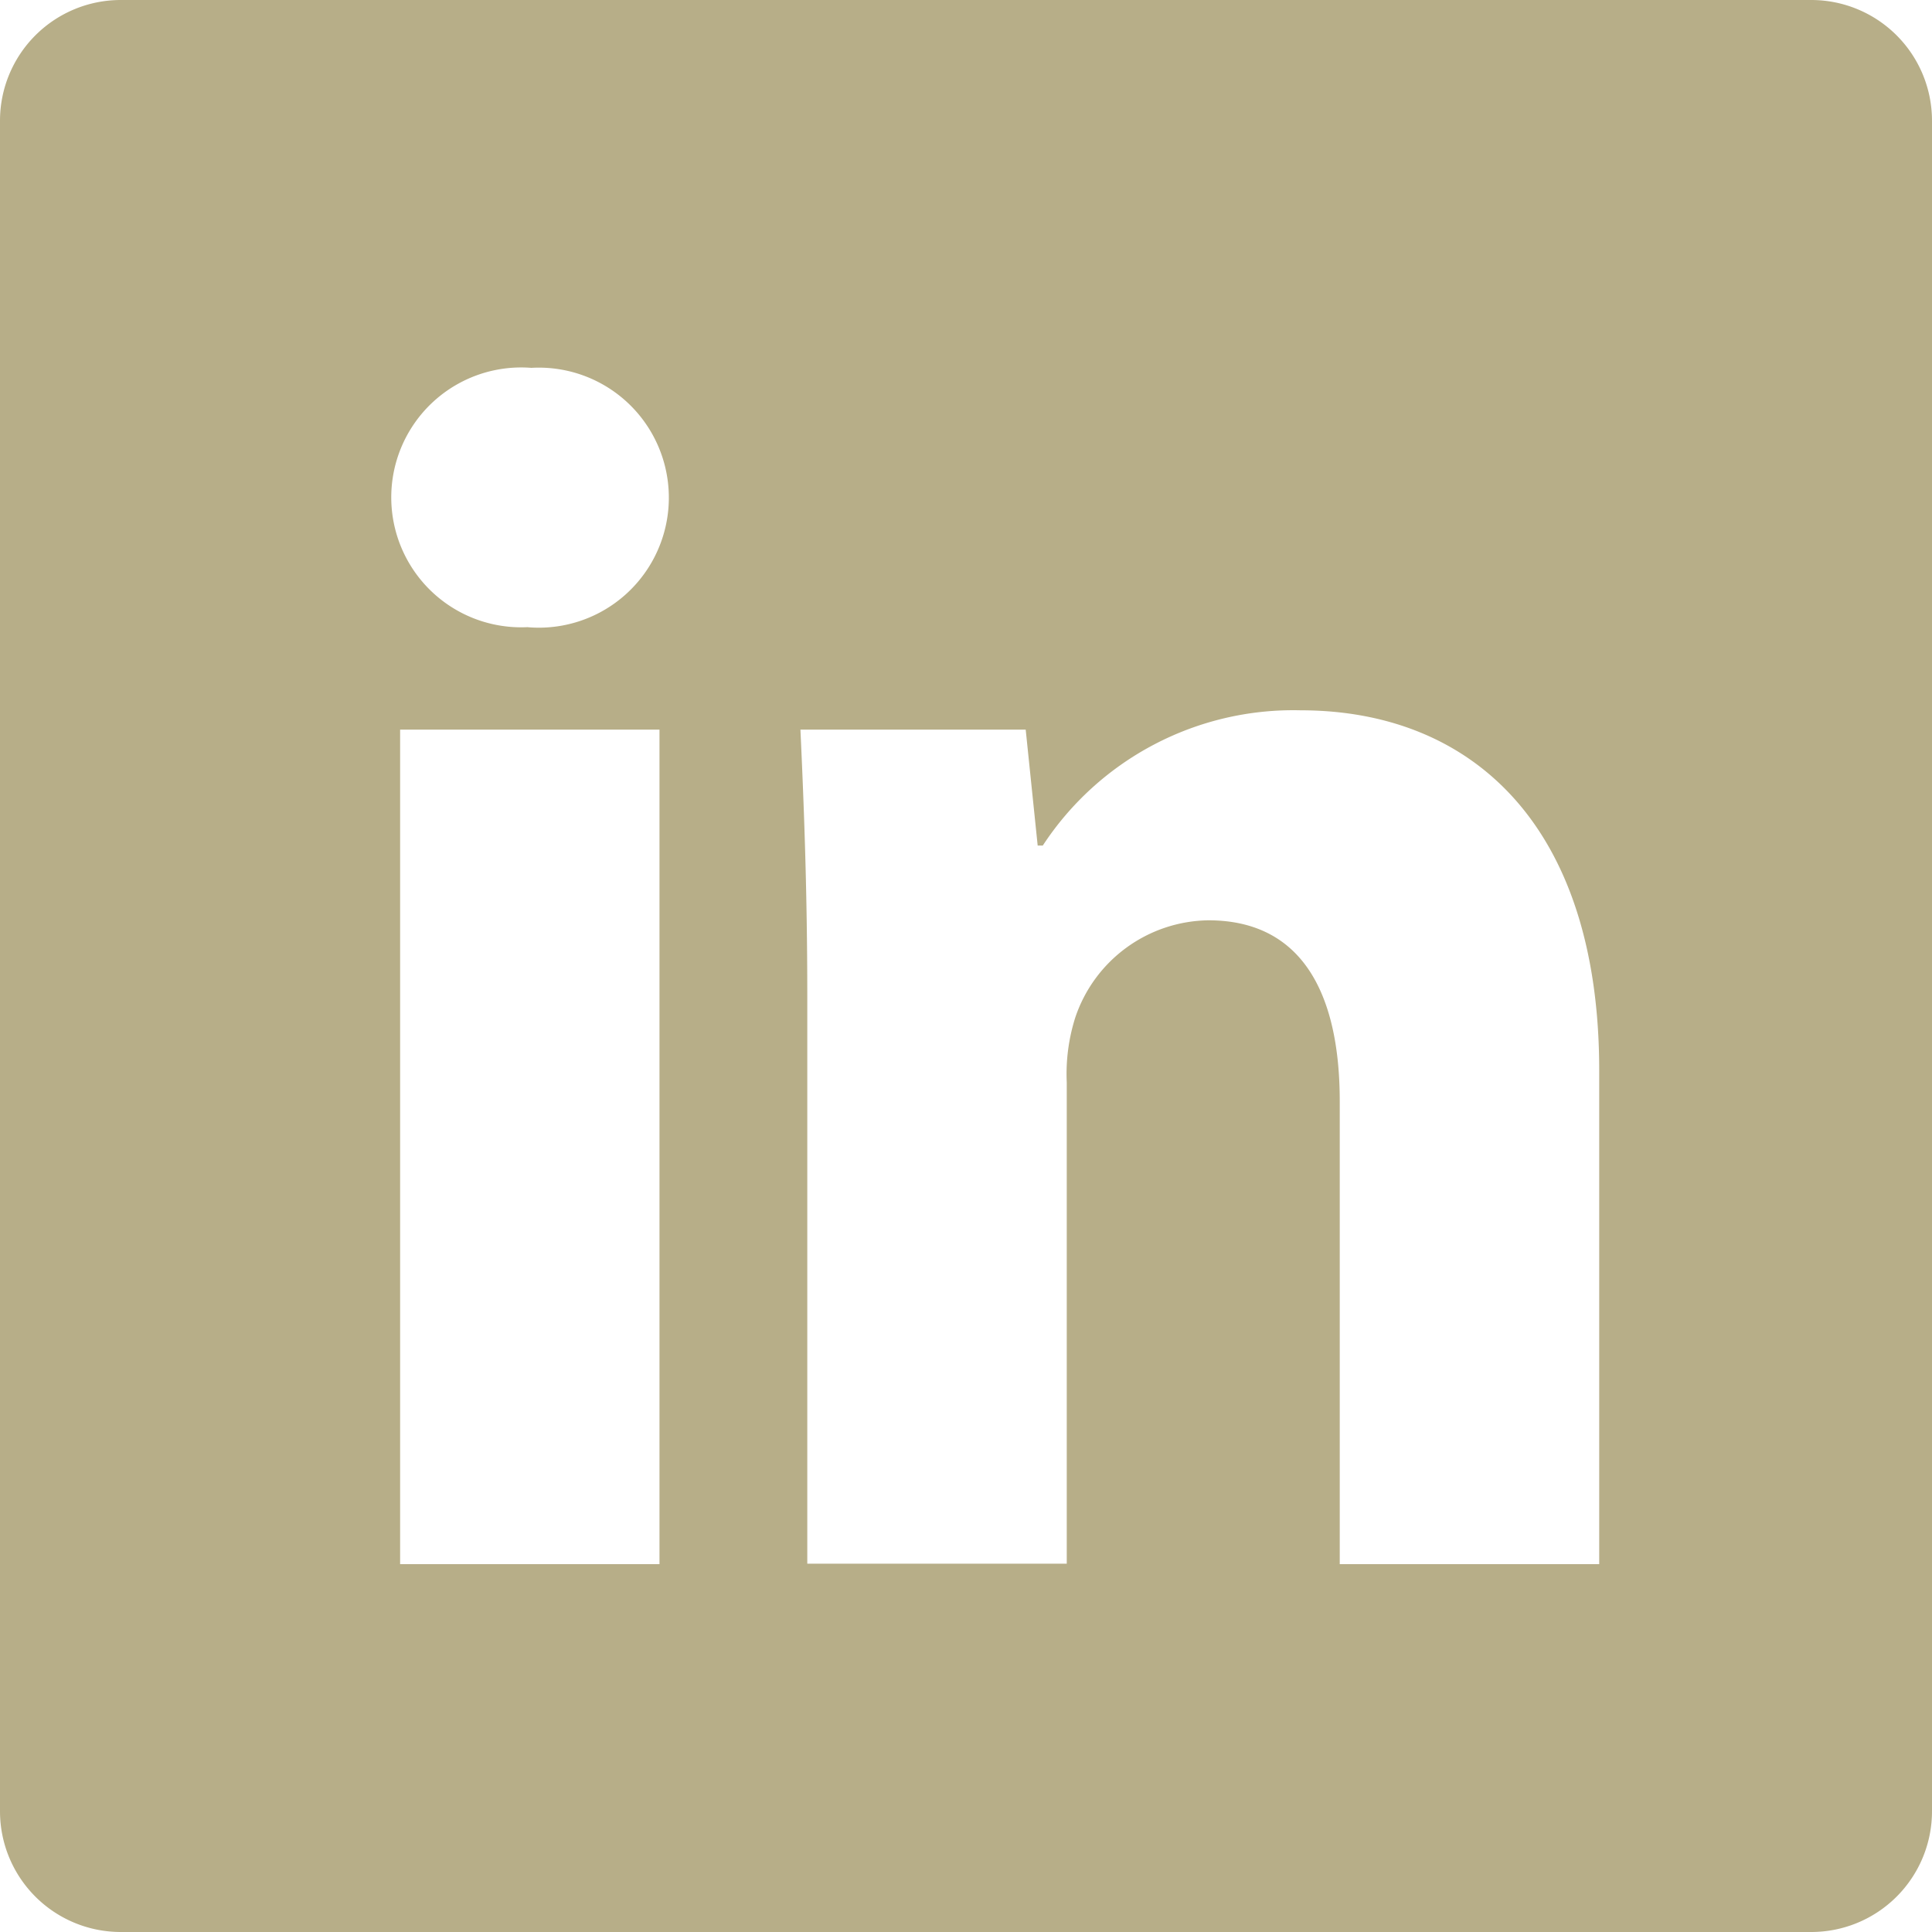 <svg xmlns="http://www.w3.org/2000/svg" width="20" height="20" viewBox="0 0 20 20"><g transform="translate(-92 -99)"><path d="M18.75,0H1.25A1.25,1.25,0,0,0,0,1.25v17.5A1.25,1.25,0,0,0,1.25,20h17.5A1.25,1.25,0,0,0,20,18.75V1.25A1.25,1.25,0,0,0,18.75,0ZM6.827,16.192H4.142V7.553H6.827Zm-1.36-9.7A1.345,1.345,0,1,1,5.5,3.808a1.346,1.346,0,1,1-.035,2.685Zm11.088,9.7H13.869V11.4c0-1.113-.389-1.873-1.36-1.873a1.475,1.475,0,0,0-1.378,1.007,1.933,1.933,0,0,0-.088.671v4.982H8.357V10.309c0-1.078-.035-1.979-.071-2.756h2.332l.124,1.2h.053a3.1,3.1,0,0,1,2.668-1.4c1.767,0,3.092,1.184,3.092,3.728Z" transform="translate(92 99)" fill="#b7ae88"/></g></svg>
